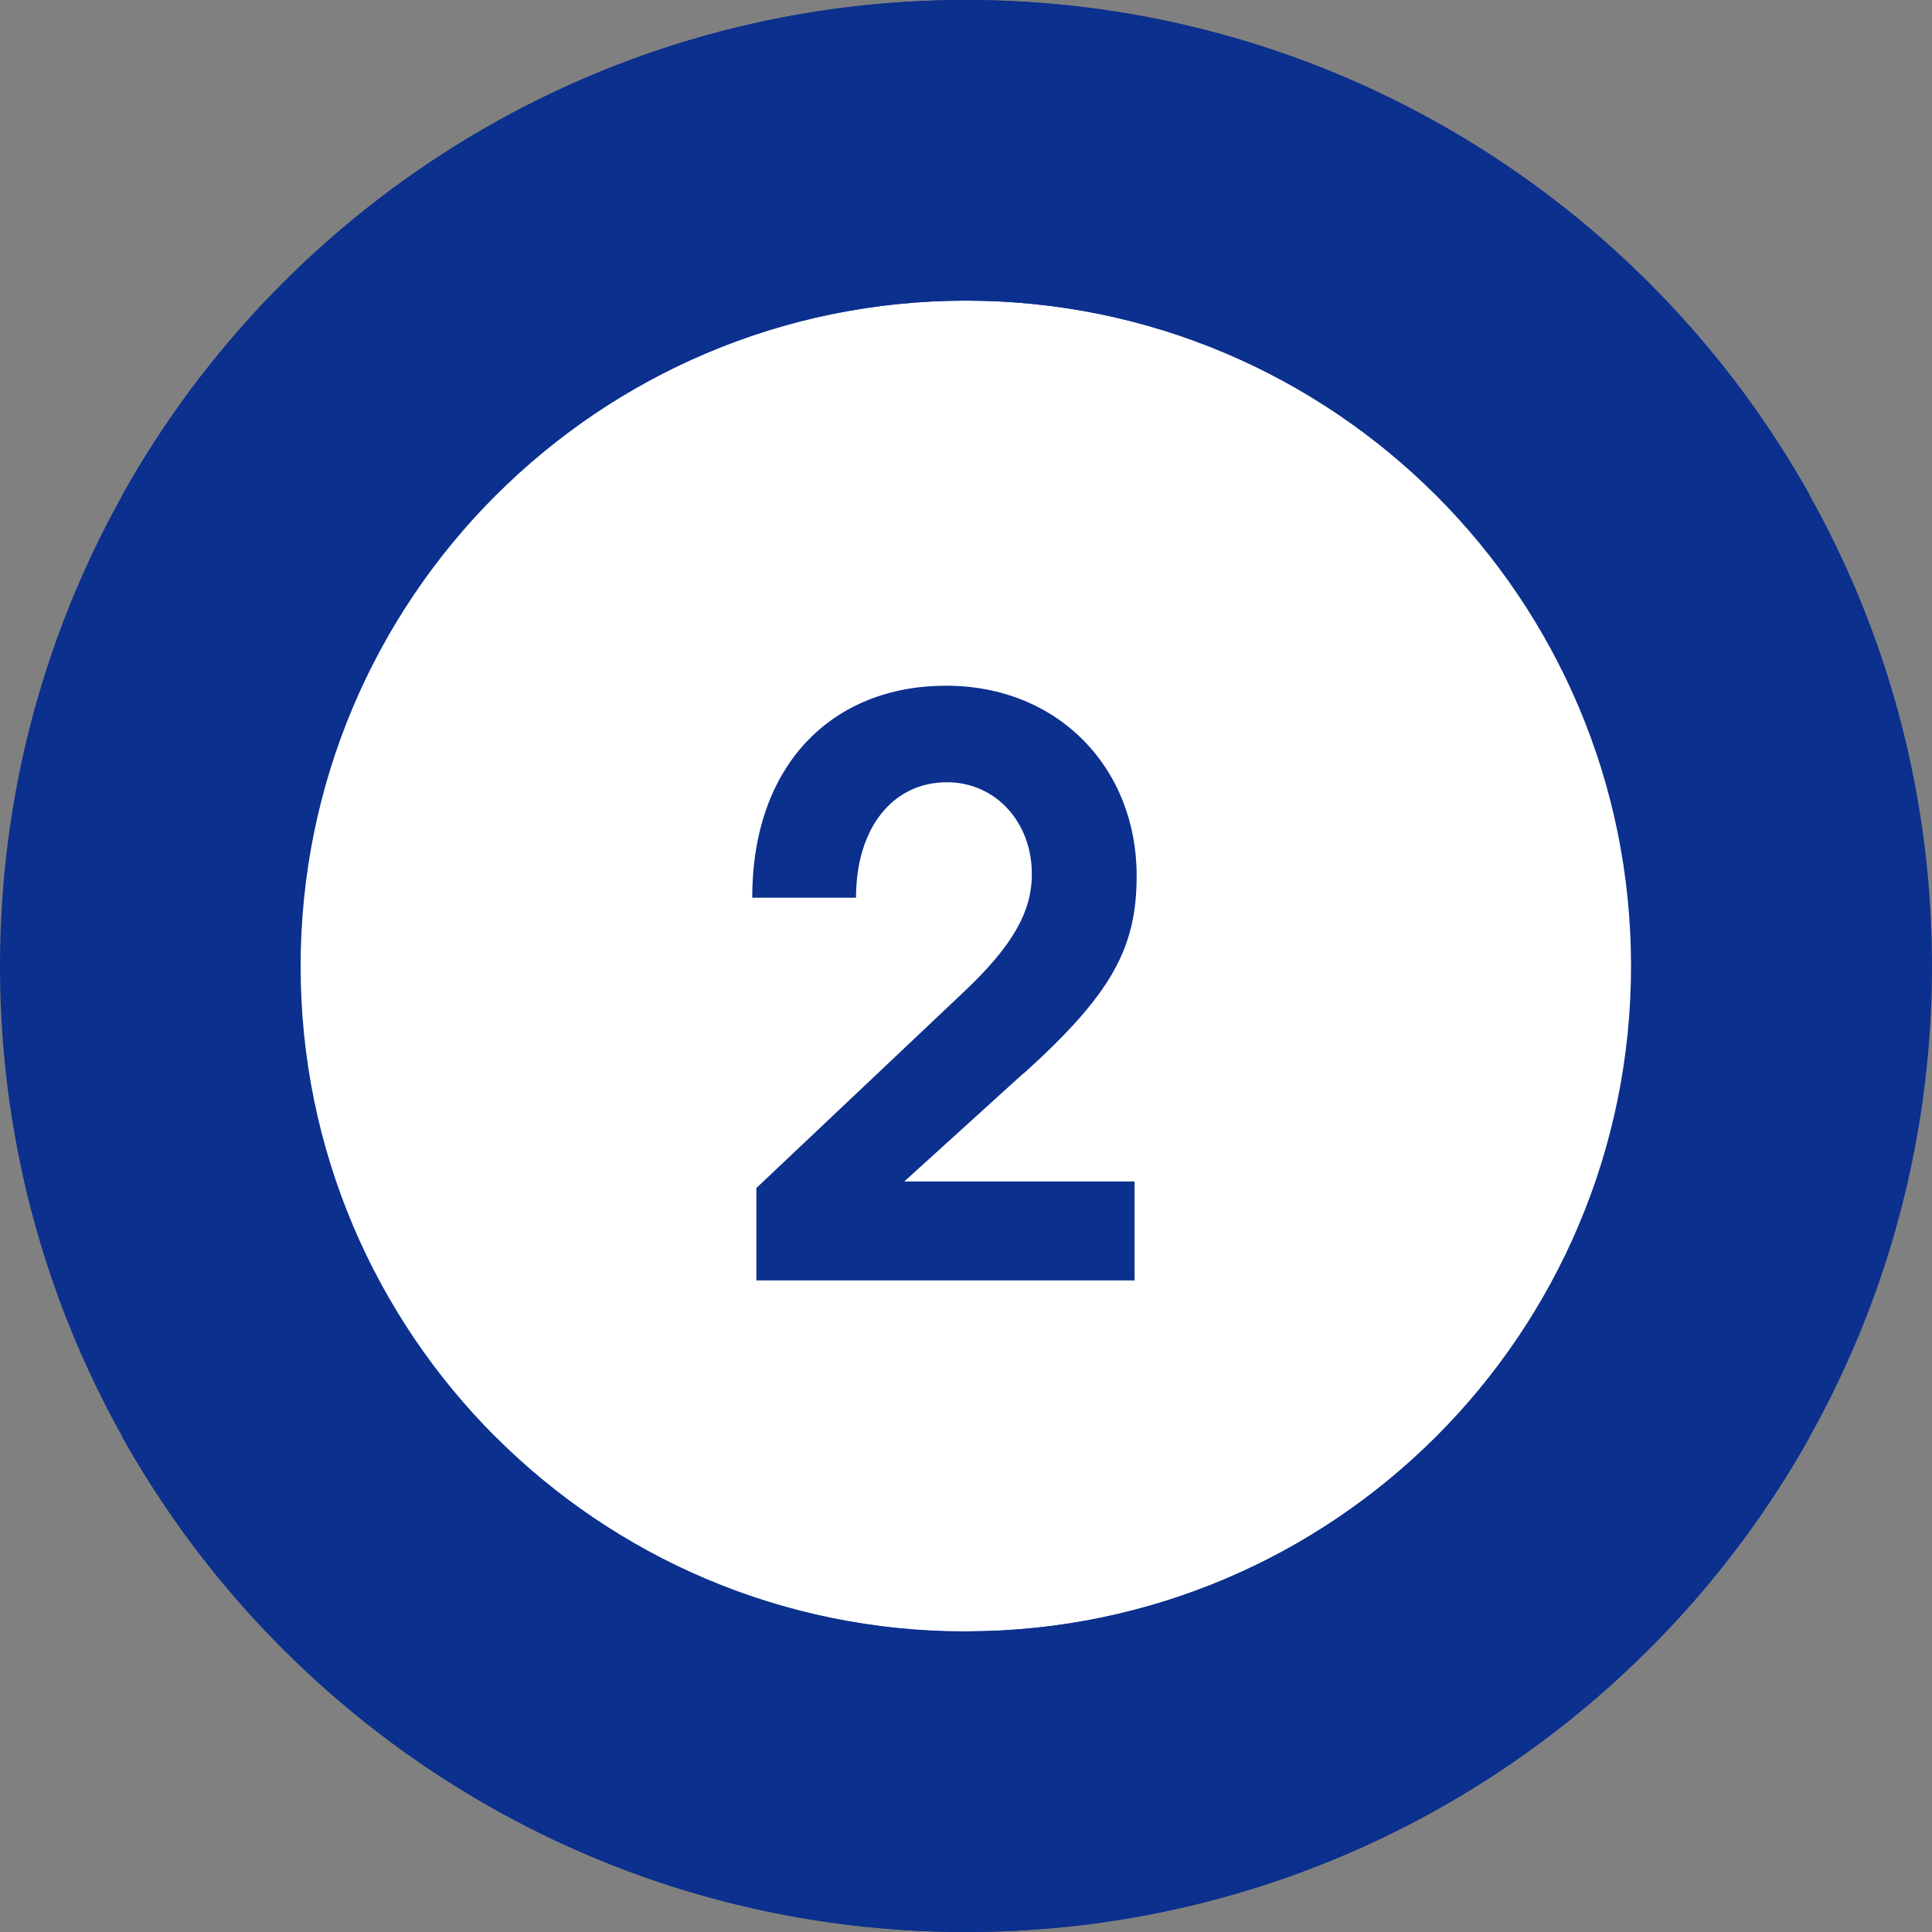 <?xml version="1.0" encoding="UTF-8"?><svg id="_レイヤー_2" xmlns="http://www.w3.org/2000/svg" viewBox="0 0 56.04 56.04"><rect x="0" y="0" width="56.04" height="56.04" fill="#808080" stroke="none"/><defs><style>.cls-1{fill:#0b308e;}.cls-2{fill:#fff;}</style></defs><g id="_文字"><circle class="cls-2" cx="28.02" cy="28.02" r="22.71"/><path class="cls-1" d="M28.01,8.72c10.66,0,19.3,8.64,19.3,19.3s-8.64,19.3-19.3,19.3c-5.33,0-10.16-2.16-13.65-5.65H3.54c4.79,8.57,13.96,14.37,24.48,14.37,15.48,0,28.02-12.55,28.02-28.02S43.49,0,28.01,0C17.49,0,8.33,5.8,3.54,14.37h10.83c3.49-3.49,8.32-5.65,13.65-5.65Z"/><path class="cls-1" d="M28.02,47.33c-10.66,0-19.3-8.64-19.3-19.3S17.36,8.72,28.02,8.72c5.33,0,10.16,2.16,13.65,5.65h10.83C47.71,5.8,38.54,0,28.02,0,12.55,0,0,12.55,0,28.02s12.55,28.02,28.02,28.02c10.52,0,19.69-5.8,24.48-14.37h-10.83c-3.49,3.49-8.32,5.65-13.65,5.65Z"/><path class="cls-1" d="M29.69,31.13l-3.46,3.14h6.68v2.87h-10.97v-2.68l6.04-5.71c1.38-1.31,1.95-2.29,1.95-3.4,0-1.51-1.06-2.66-2.46-2.66-1.58,0-2.64,1.33-2.64,3.35h-3.01c0-3.9,2.36-6.15,5.62-6.15s5.53,2.39,5.53,5.51c0,2.09-.71,3.42-3.28,5.74Z"/></g></svg>